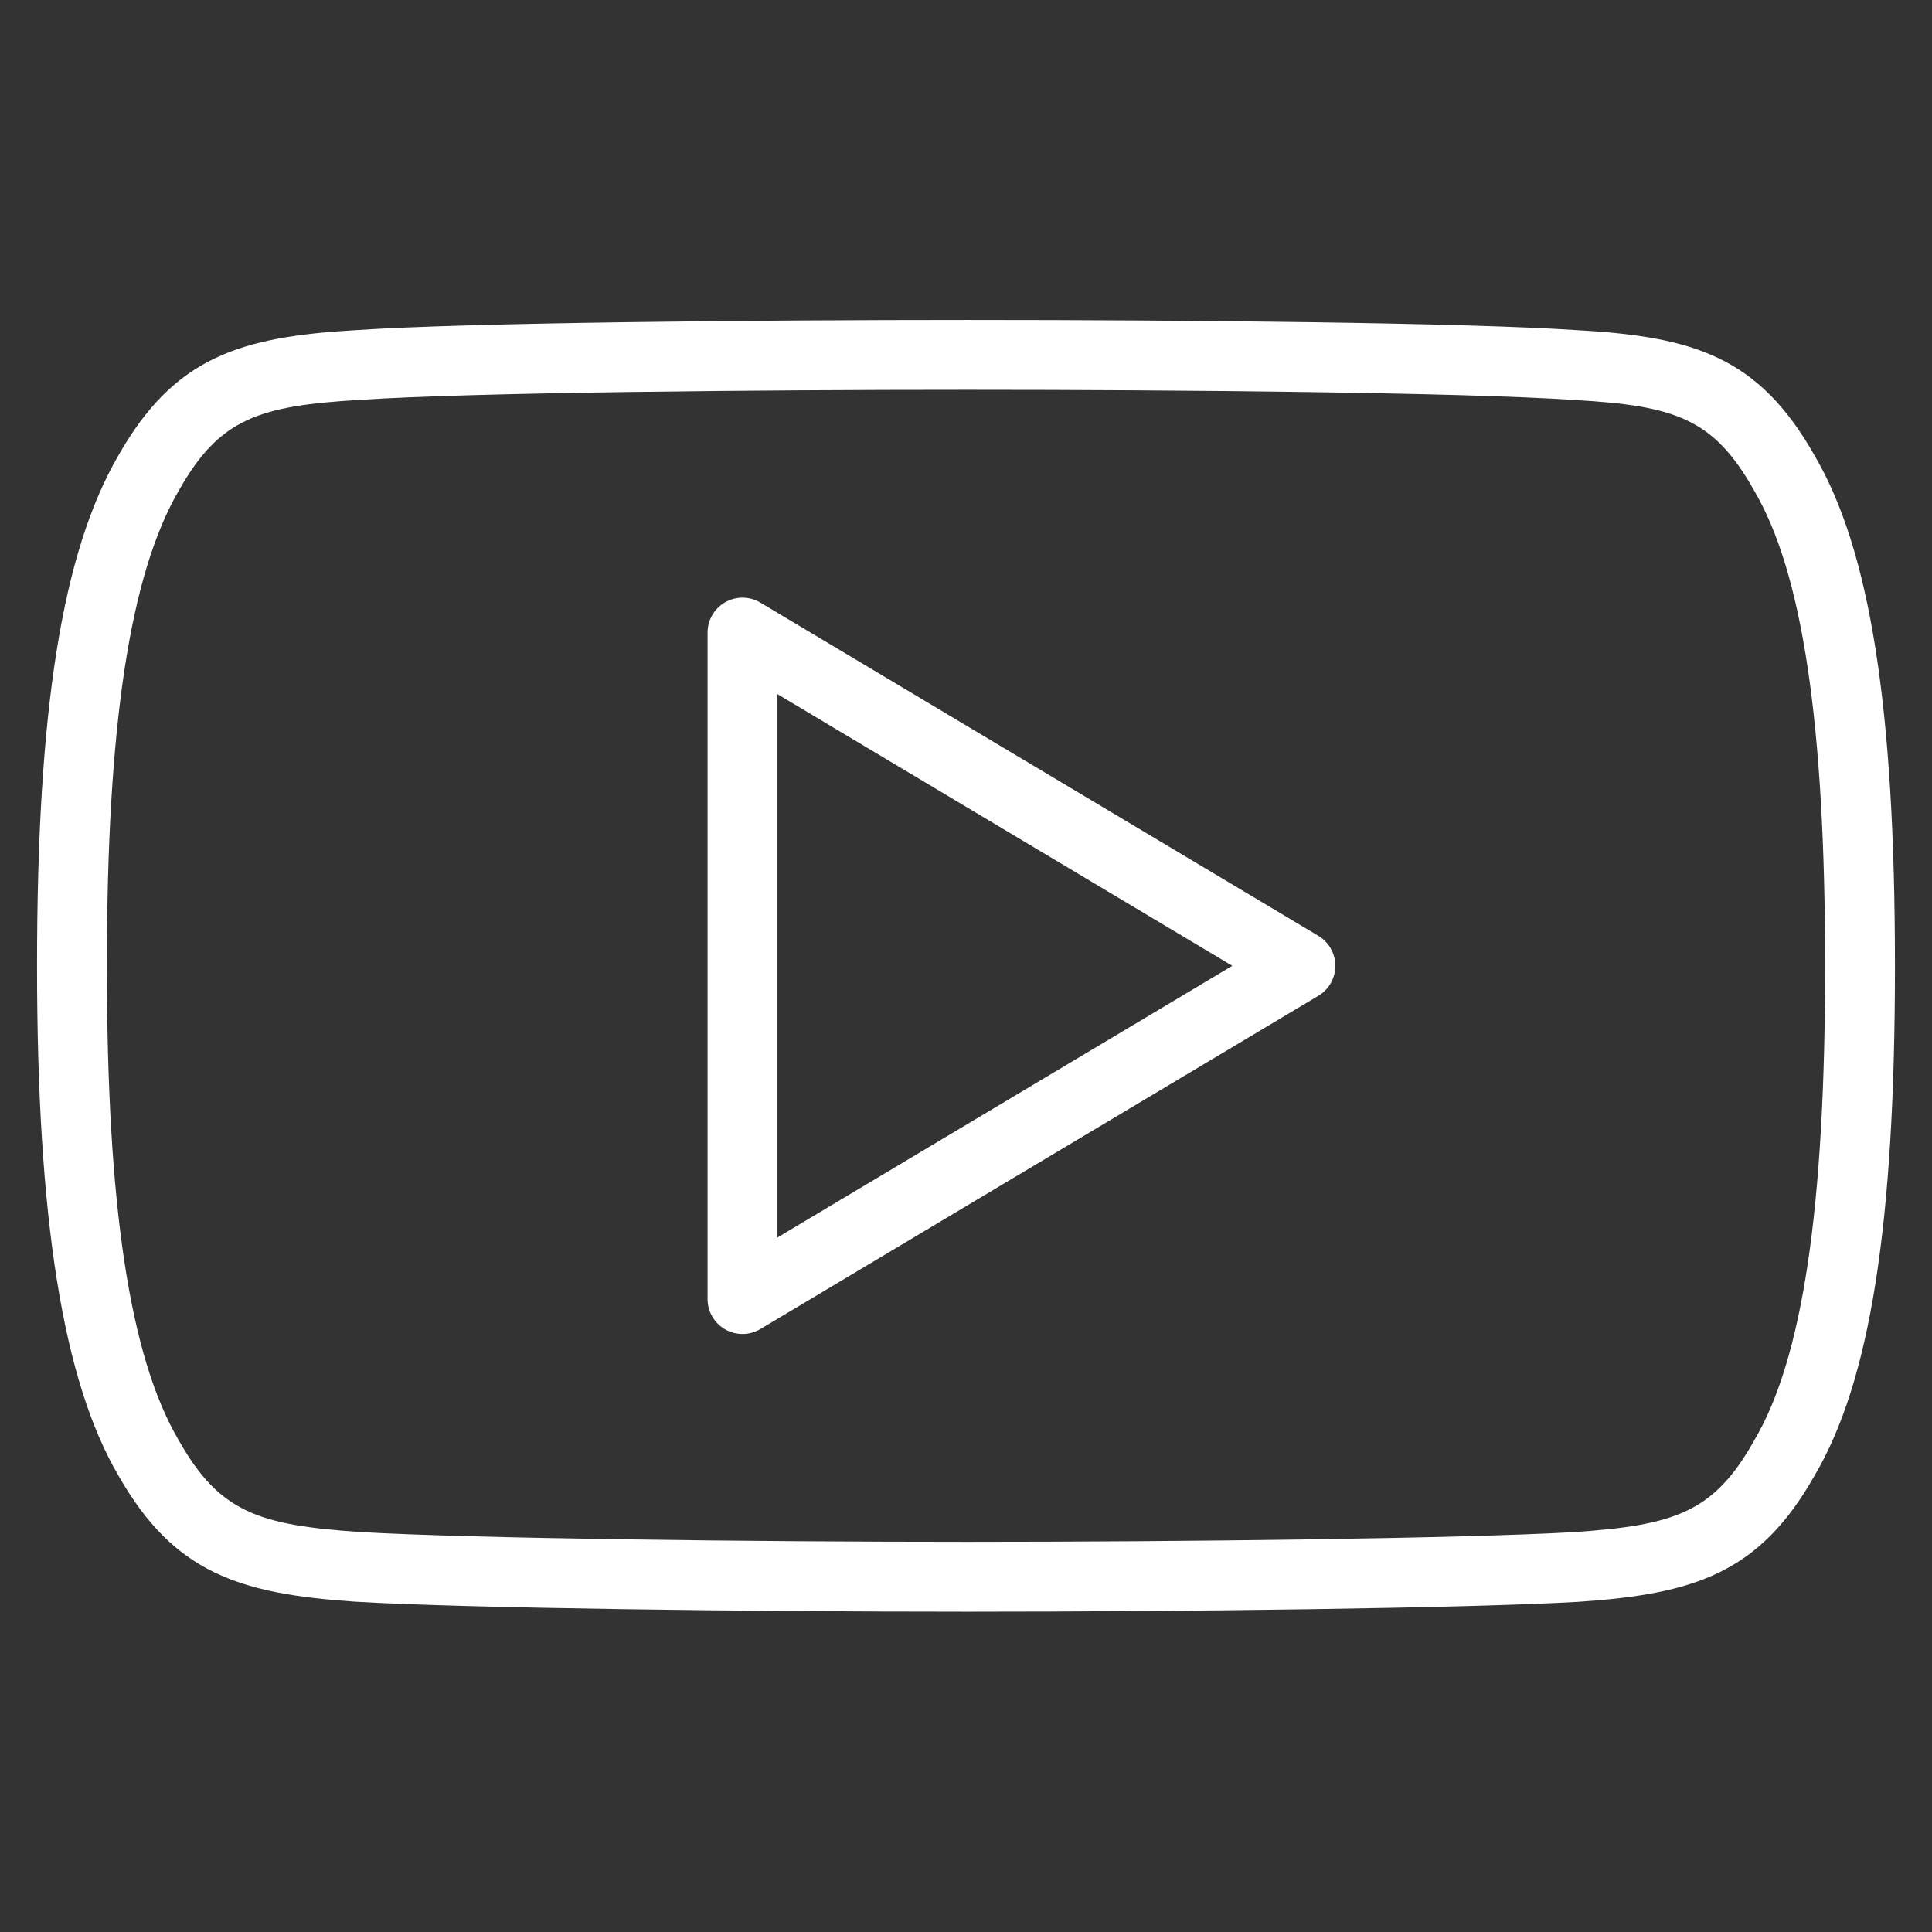 <svg xmlns="http://www.w3.org/2000/svg" xmlns:xlink="http://www.w3.org/1999/xlink" width="3780" zoomAndPan="magnify" viewBox="0 0 2835 2835" height="3780" preserveAspectRatio="xMidYMid meet" version="1.0"><rect x="0" y="0" width="2835" height="2835" fill="#333333" stroke="none"/><defs><clipPath id="0c59089916"><path d="M 54 469.707 L 2781 469.707 L 2781 2364.957 L 54 2364.957 Z M 54 469.707 " clip-rule="nonzero"/></clipPath></defs><g clip-path="url(#0c59089916)"><path fill="#ffffff" d="M 1419.199 2364.969 C 1097.938 2364.969 686.535 2359.953 521.852 2350.344 C 350.883 2338.812 255.363 2308.23 174.004 2165.617 C 92.387 2026.738 54.363 1789.16 54.363 1418.066 L 54.363 1416.754 C 54.363 1041.031 91.25 810.066 173.961 667.941 C 255.824 524.227 351.746 494.25 522.965 484.41 C 688.359 473.418 1109.465 469.508 1419.676 469.508 C 1744.723 469.508 2150.75 473.477 2315.945 484.609 C 2485.797 494.18 2581.043 524.109 2662.398 667.926 C 2744.172 807.141 2780.633 1038.172 2780.633 1416.918 L 2780.633 1418.211 C 2780.633 1797.043 2744.156 2027.668 2662.379 2165.809 C 2581.621 2308.449 2486.332 2339.027 2316.094 2350.496 C 2315.93 2350.508 2315.758 2350.516 2315.57 2350.527 C 2149.504 2360.012 1738.949 2364.969 1419.199 2364.969 Z M 1419.684 572.004 C 1111.035 572.004 692.656 575.852 529.305 586.711 C 378.461 595.383 322.164 614.734 262.902 718.879 C 262.816 719.035 262.734 719.188 262.641 719.336 C 190.473 843.195 156.855 1064.812 156.855 1416.754 L 156.855 1418.066 C 156.855 1770.402 190.43 1991.52 262.508 2113.941 C 262.633 2114.152 262.754 2114.363 262.879 2114.57 C 321.914 2218.195 378.109 2237.922 528.277 2248.051 C 690.543 2257.512 1099.414 2262.465 1419.199 2262.465 C 1737.328 2262.465 2145.164 2257.578 2309.473 2248.211 C 2459.023 2238.109 2514.977 2218.375 2573.414 2114.898 C 2573.598 2114.578 2573.777 2114.258 2573.965 2113.945 C 2645.039 1994.246 2678.145 1773.164 2678.145 1418.203 L 2678.145 1416.914 C 2678.145 1062 2645.004 840.398 2573.836 719.527 C 2573.688 719.266 2573.523 718.992 2573.371 718.727 C 2514.547 614.555 2458.785 595.285 2309.883 586.922 C 2309.688 586.91 2309.504 586.902 2309.312 586.887 C 2146.676 575.898 1728.426 572.004 1419.684 572.004 Z M 1089.527 1957.477 C 1080.809 1957.477 1072.09 1955.254 1064.23 1950.797 C 1048.191 1941.699 1038.281 1924.66 1038.281 1906.23 L 1038.281 928.25 C 1038.281 909.805 1048.195 892.789 1064.23 883.68 C 1080.266 874.574 1099.977 874.793 1115.801 884.25 L 1934.523 1373.234 C 1950.004 1382.484 1959.488 1399.191 1959.488 1417.23 C 1959.488 1435.27 1950.004 1451.969 1934.523 1461.227 L 1115.801 1950.223 C 1107.719 1955.059 1098.621 1957.477 1089.527 1957.477 Z M 1140.773 1018.551 L 1140.773 1815.938 L 1808.309 1417.234 Z M 1140.773 1018.551 " fill-opacity="1" fill-rule="nonzero"/></g></svg>